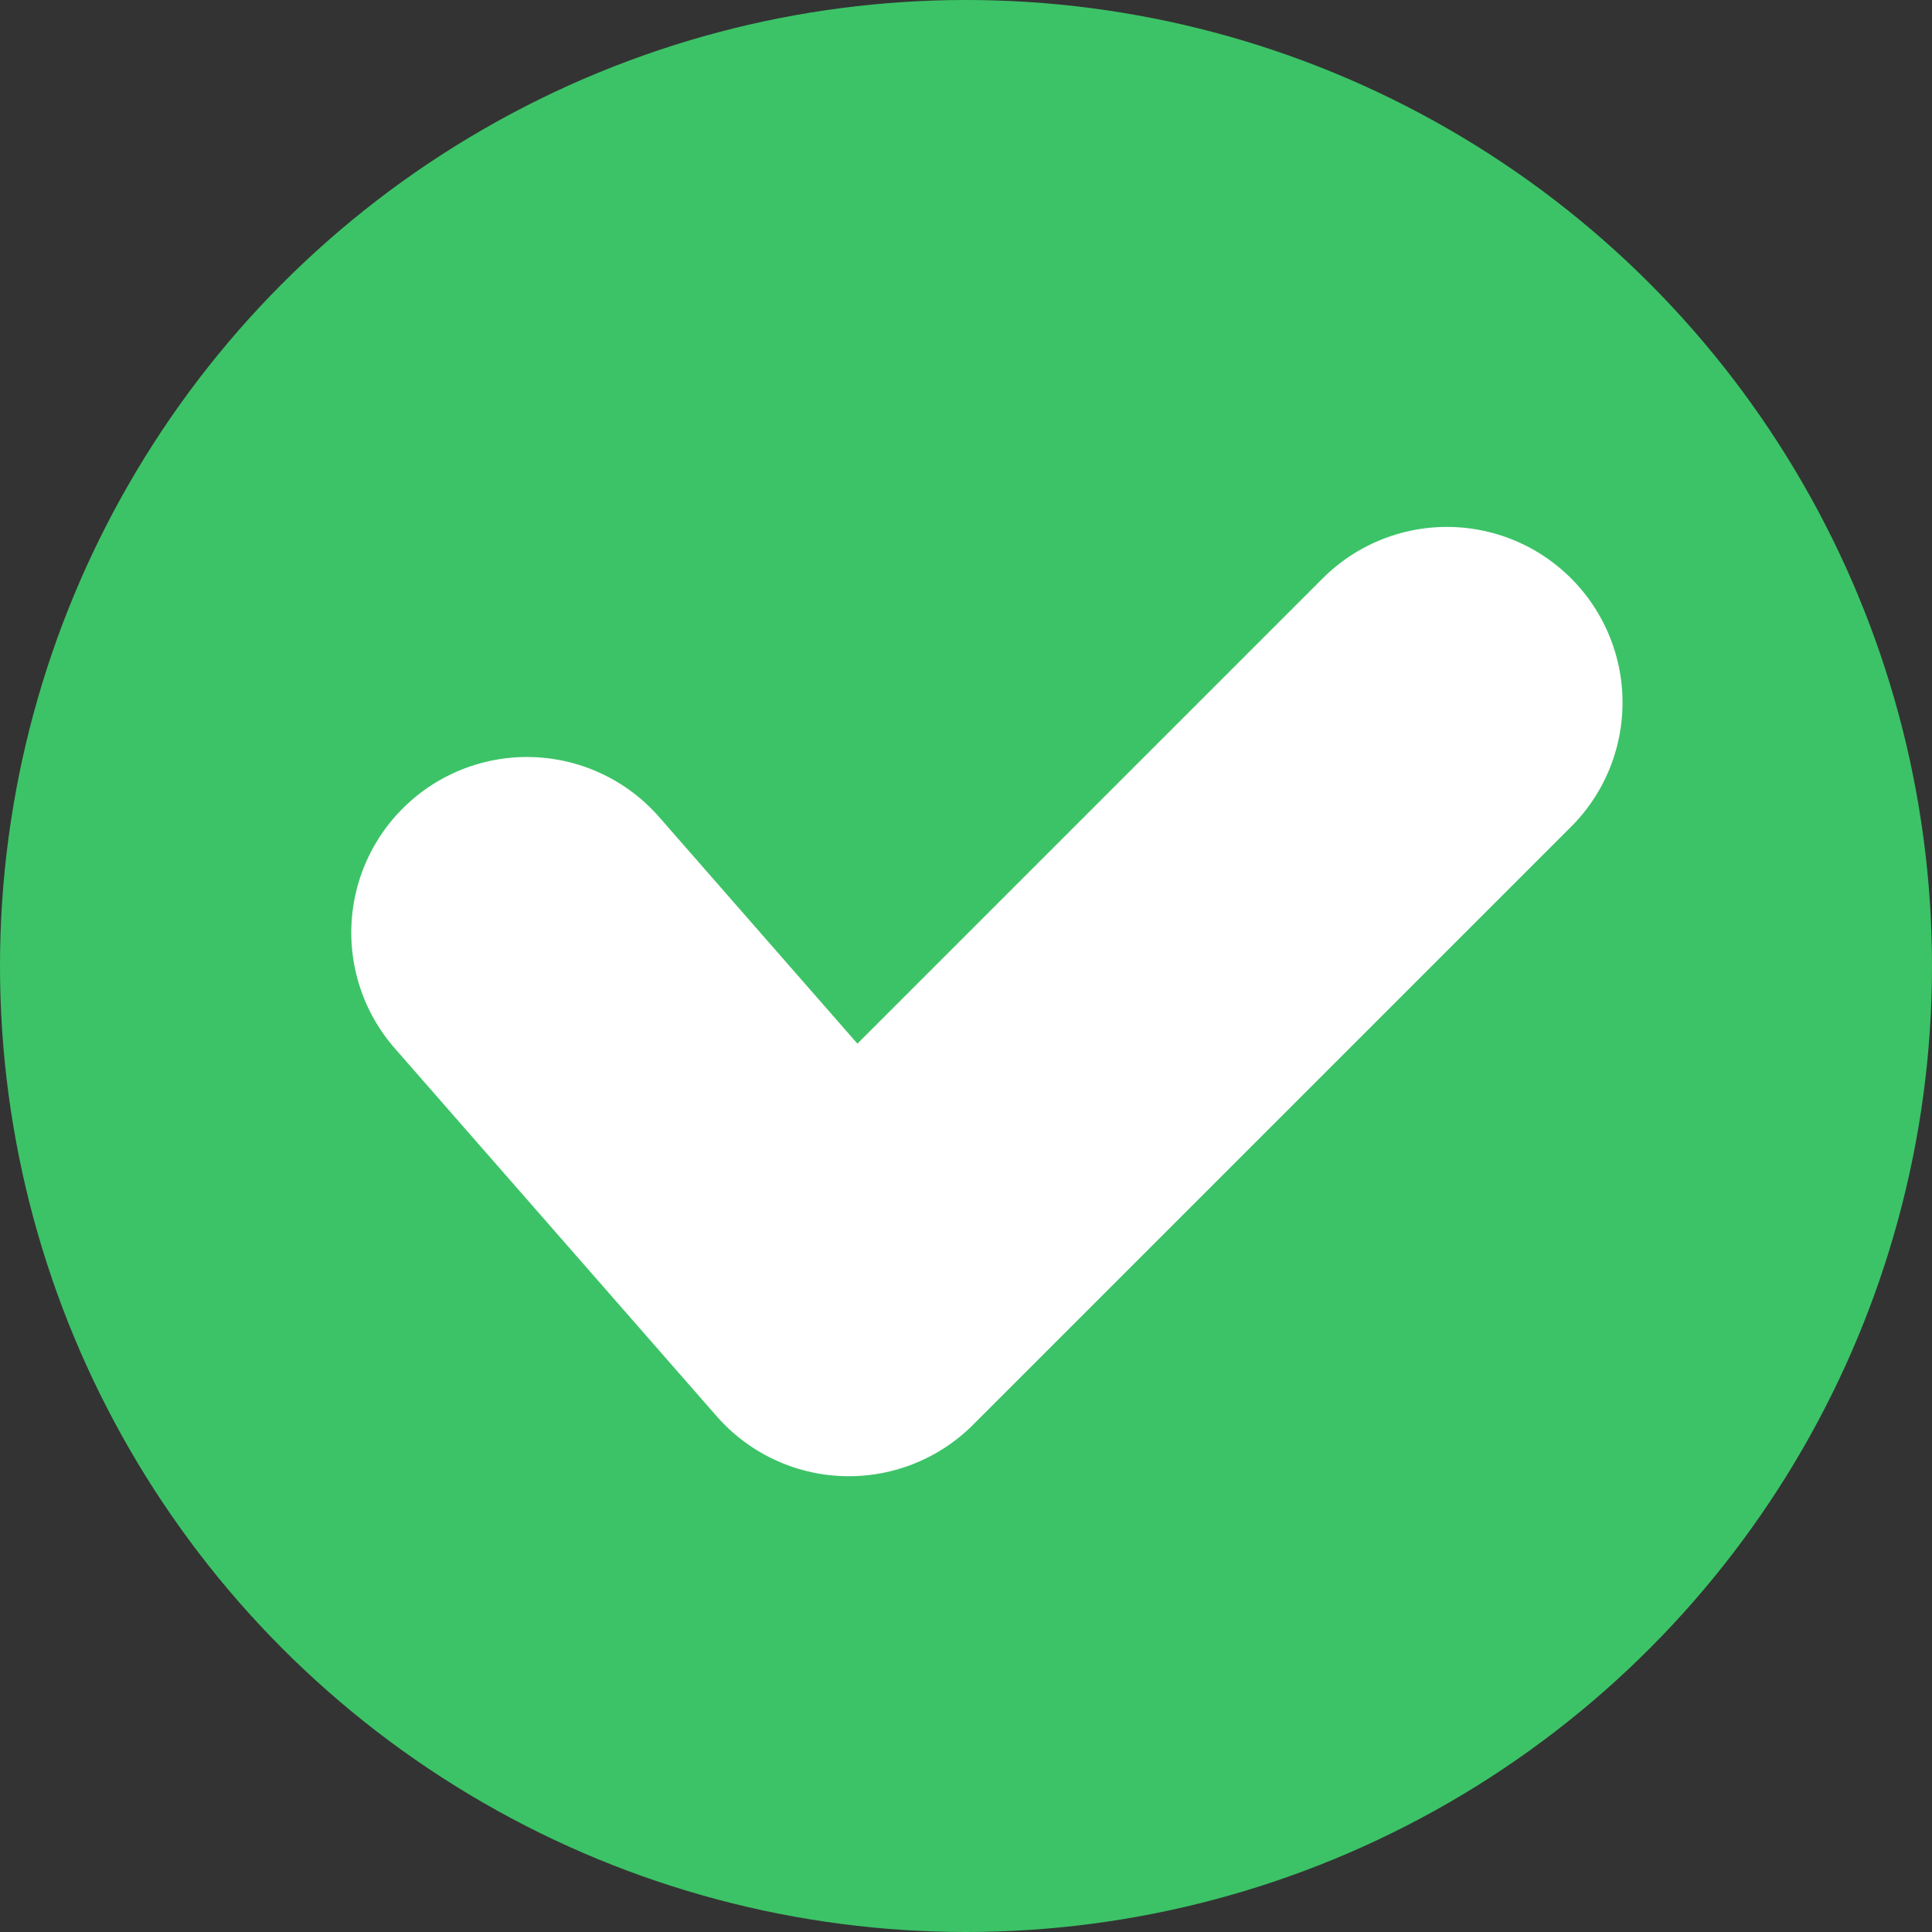 <svg width="11" height="11" viewBox="0 0 11 11" fill="none" xmlns="http://www.w3.org/2000/svg">
<rect x="0" y="0" width="11" height="11" fill="#333333" stroke="none"/>
<circle cx="5.5" cy="5.5" r="5.5" fill="#3CC367"/>
<path d="M3 5.31L4.833 7.405L8.238 4" stroke="white" stroke-width="2" stroke-linecap="round" stroke-linejoin="round"/>
</svg>
